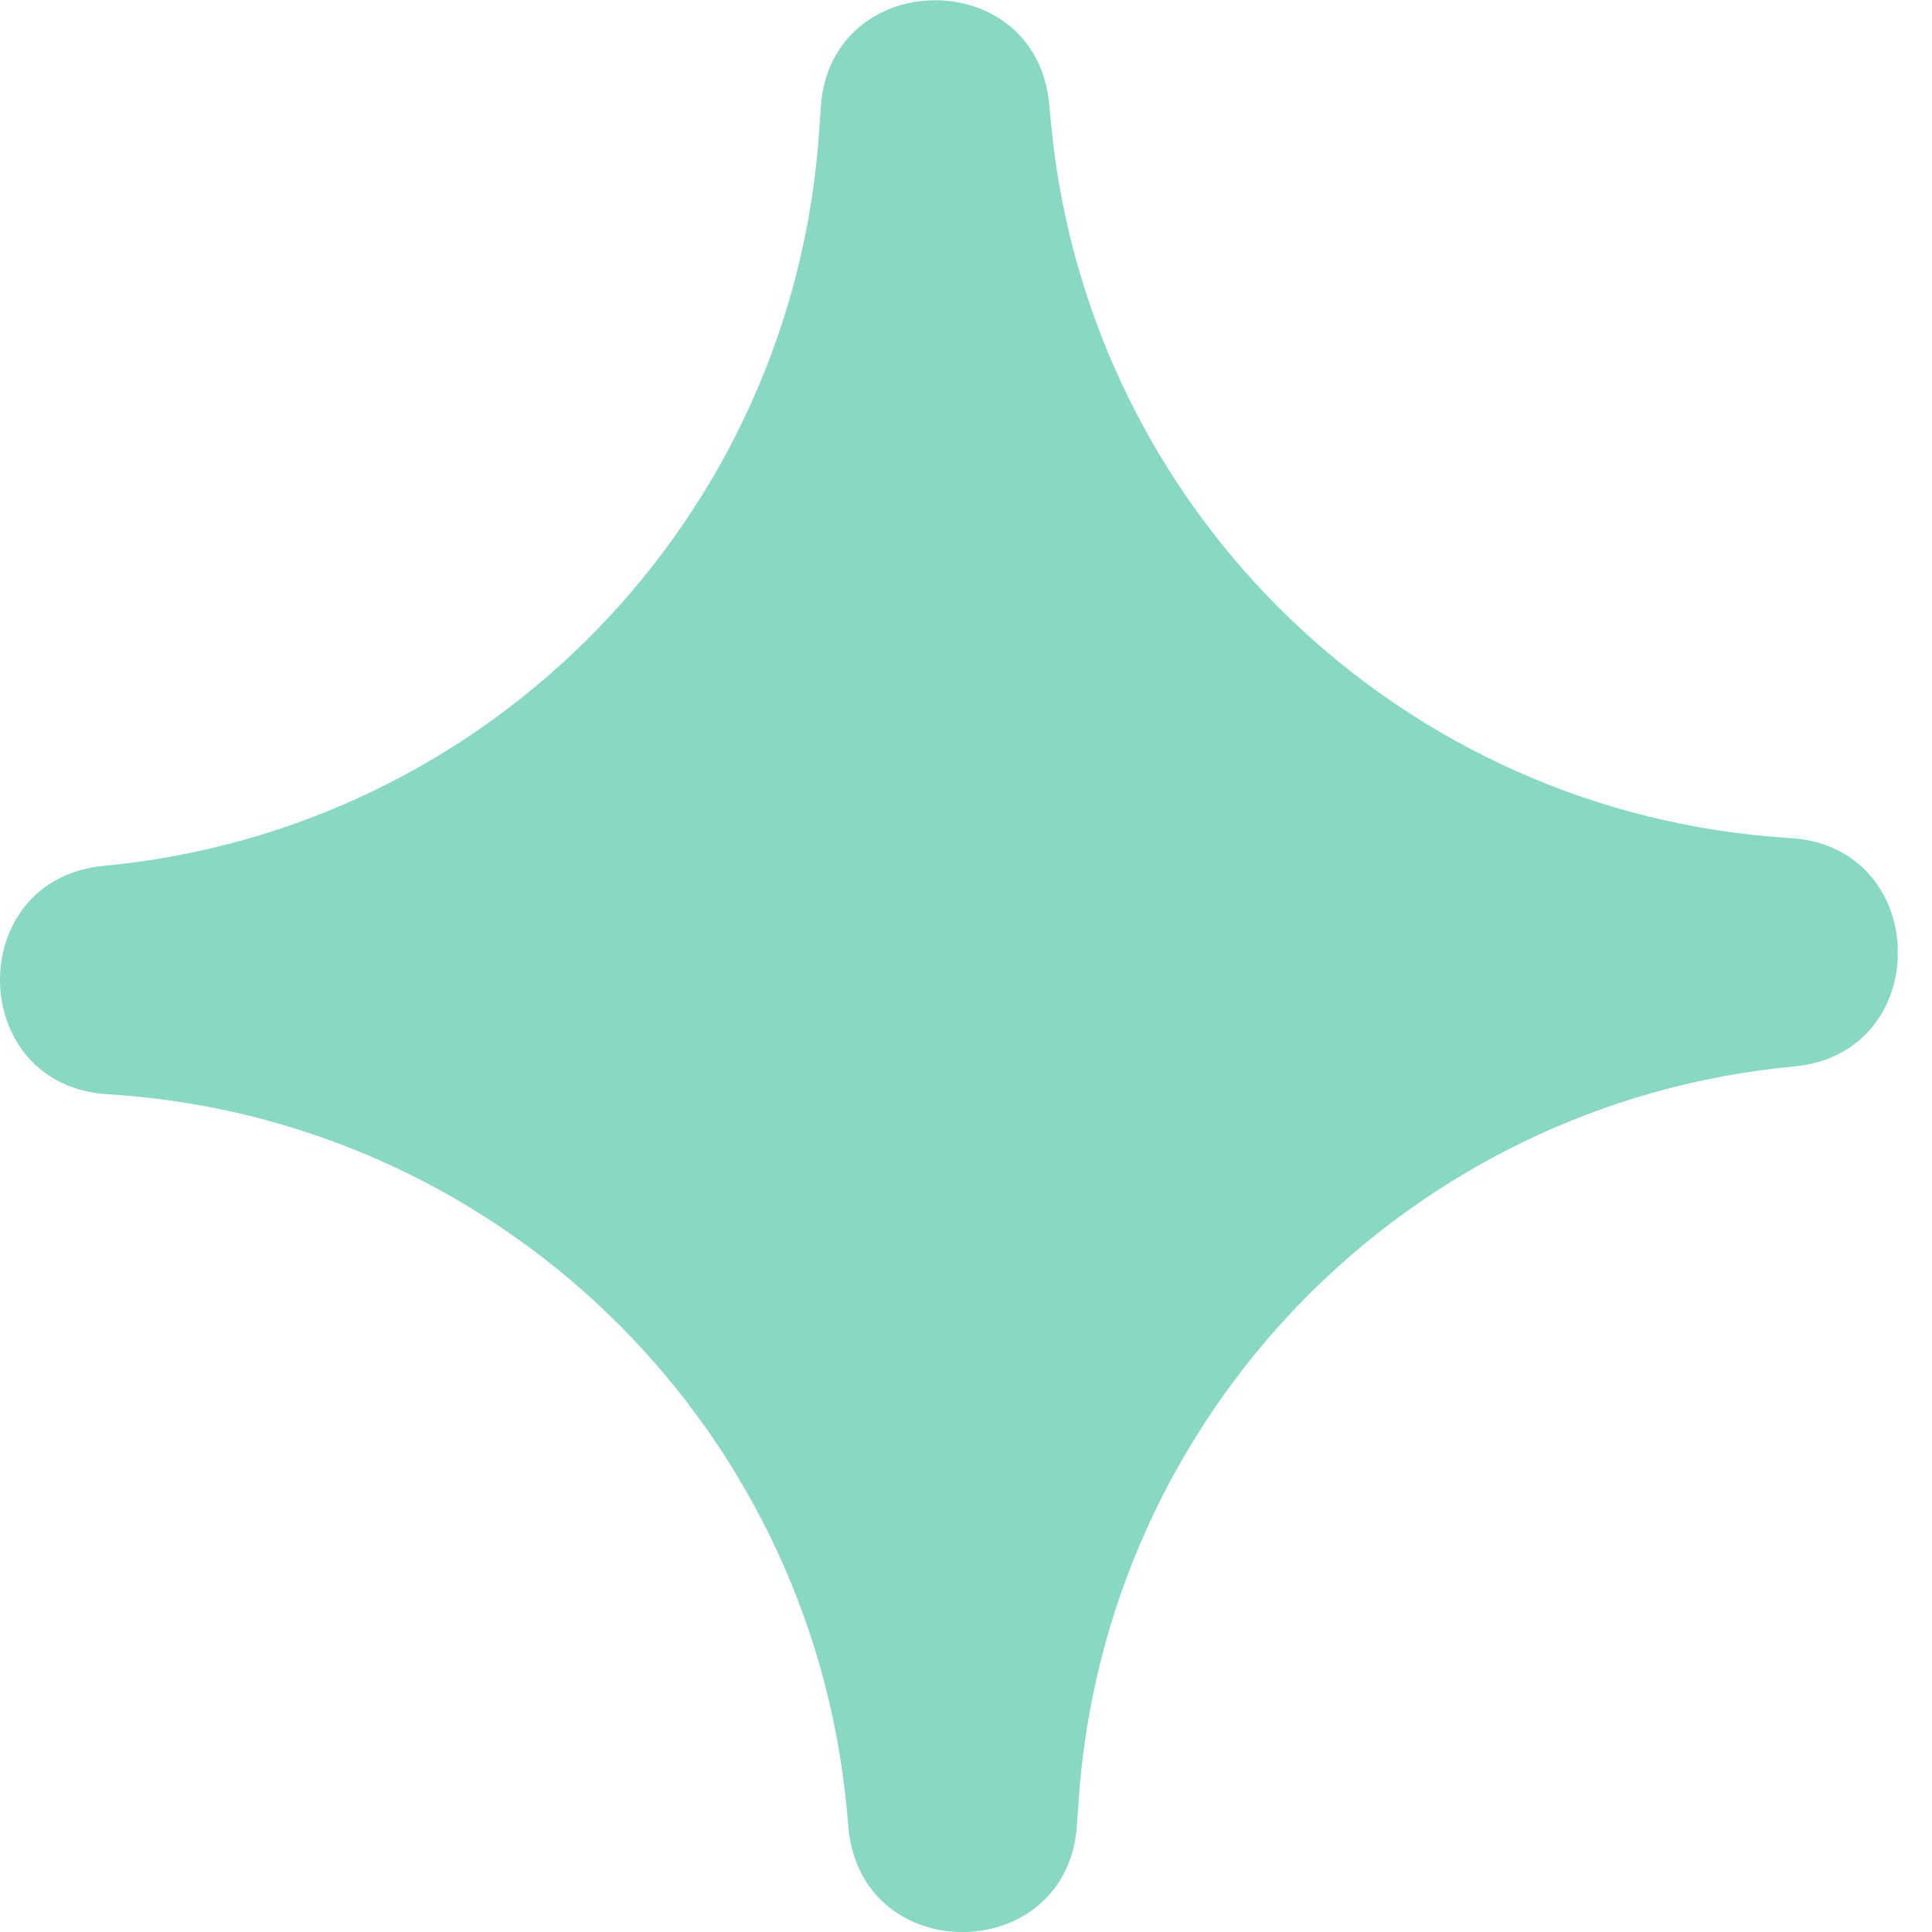 <svg width="24" height="24" viewBox="0 0 24 24" fill="none" xmlns="http://www.w3.org/2000/svg">
<g clip-path="url(#clip0_6453_3794)">
<path d="M22.284 13.248C17.482 13.701 13.716 17.57 13.398 22.388L13.378 22.672C13.263 24.415 10.714 24.457 10.541 22.718L10.515 22.434C10.042 17.631 6.15 13.885 1.336 13.593C-0.418 13.486 -0.457 10.921 1.29 10.756C6.092 10.303 9.858 6.434 10.177 1.616L10.196 1.332C10.311 -0.411 12.86 -0.453 13.033 1.286L13.06 1.57C13.532 6.372 17.424 10.119 22.242 10.411C23.992 10.518 24.035 13.083 22.288 13.248" fill="#88D8C3"/>
</g>
<defs>
<clipPath id="clip0_6453_3794">
<rect width="23.574" height="24" fill="white"/>
</clipPath>
</defs>
</svg>
